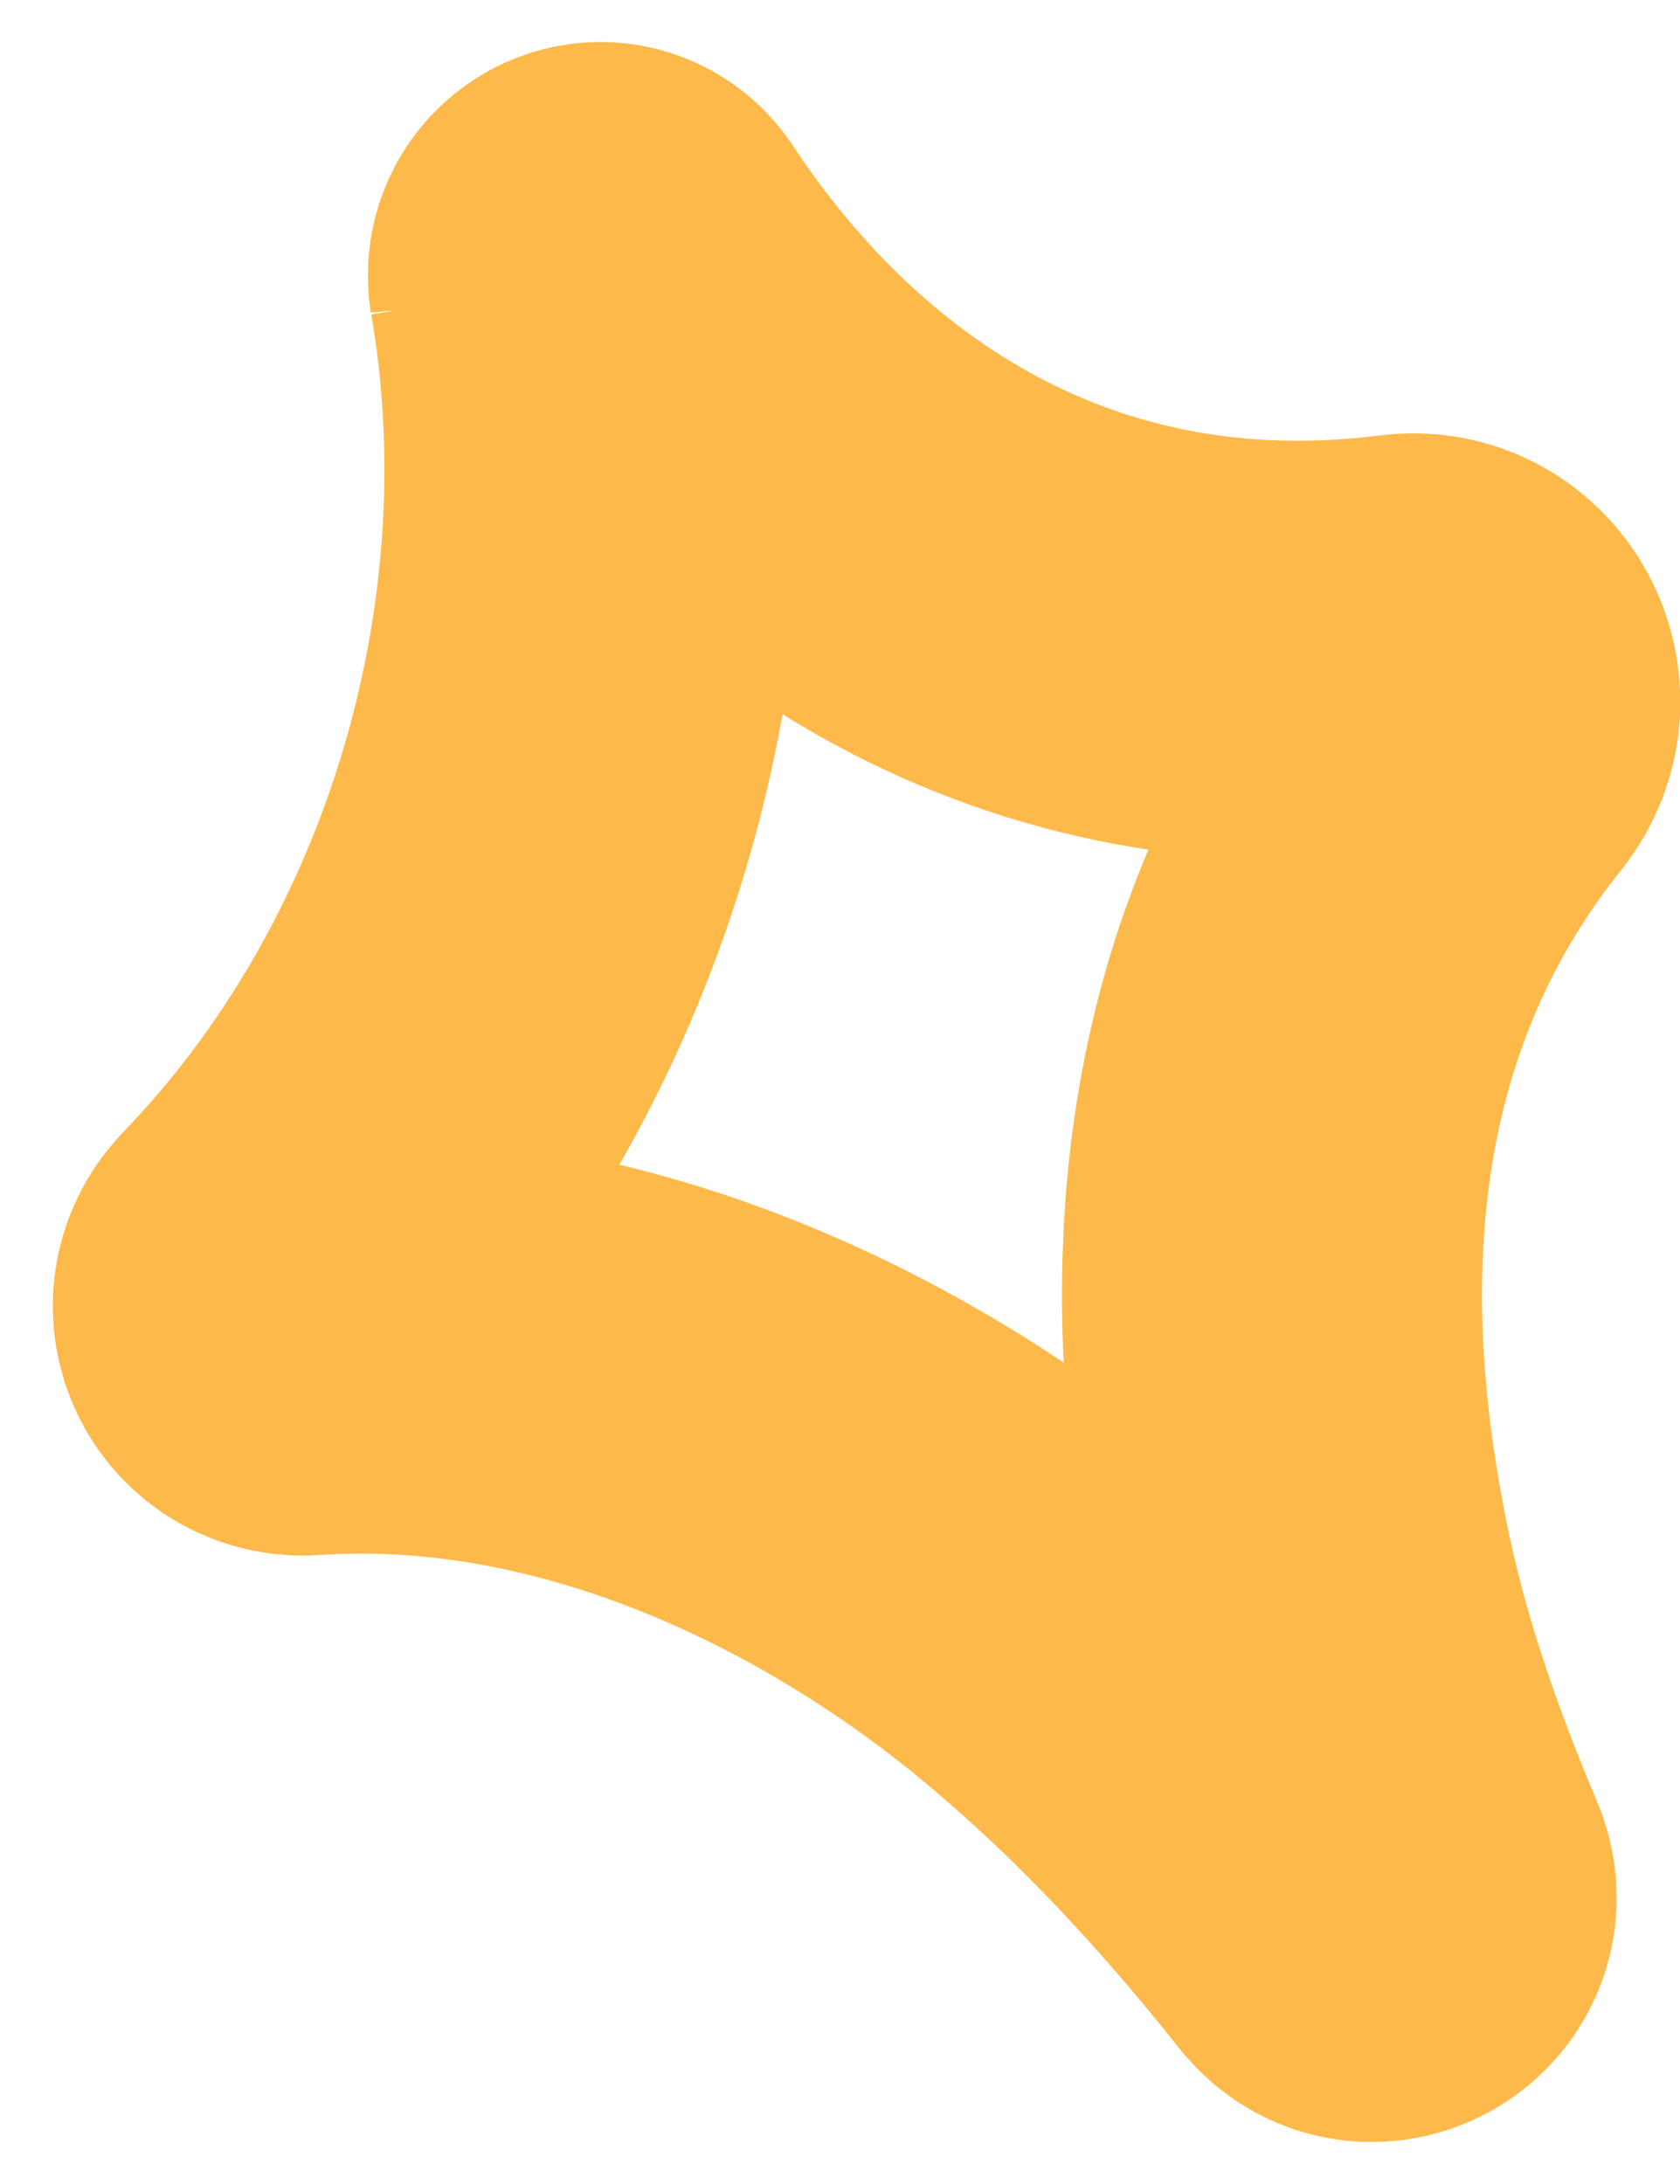 <?xml version="1.0" encoding="UTF-8"?> <svg xmlns="http://www.w3.org/2000/svg" width="20" height="26" viewBox="0 0 20 26" fill="none"><path d="M6.884 3.319C7.614 7.548 6.235 12.139 3.27 15.209C2.957 15.537 3.2 16.052 3.652 16.017C6.768 15.806 9.93 17.141 12.409 19.133C13.753 20.222 14.923 21.476 16 22.834C16.313 23.221 16.904 22.869 16.707 22.413C16.151 21.101 15.688 19.753 15.433 18.348C14.9 15.525 14.877 11.882 17.344 8.801C17.738 8.309 17.355 7.583 16.73 7.665C12.444 8.204 9.27 6.013 7.359 3.12C7.197 2.874 6.838 3.038 6.884 3.331V3.319Z" stroke="#FDB949" stroke-width="5" stroke-miterlimit="10"></path></svg> 